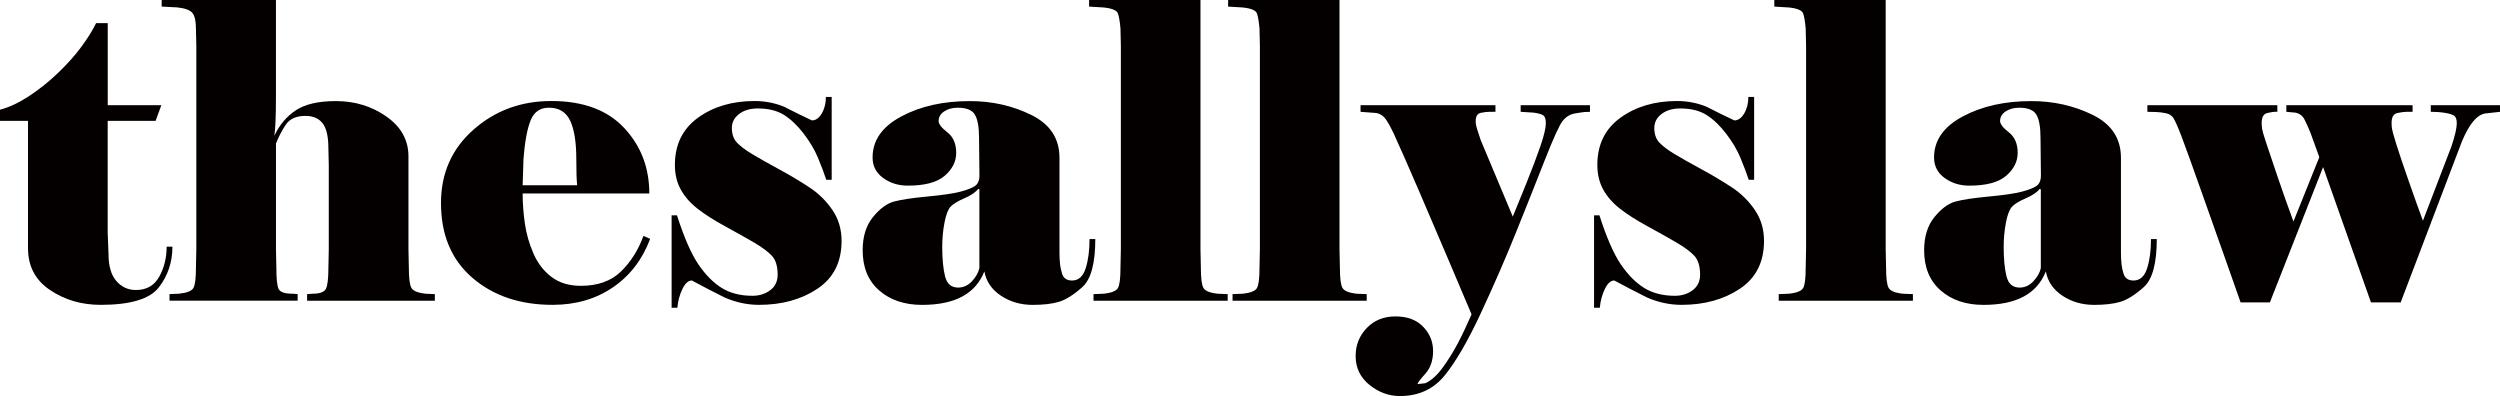 <svg xml:space="preserve" style="enable-background:new 0 0 753.08 119.3;" viewBox="0 0 753.08 119.3" y="0px" x="0px" xmlns:xlink="http://www.w3.org/1999/xlink" xmlns="http://www.w3.org/2000/svg" id="레이어_1" version="1.1">
<style type="text/css">
	.st0{fill:#040000;}
</style>
<g>
	<path d="M8.45,36.41H0v-3.36c2.82-0.75,5.76-2.13,8.84-4.16c3.07-2.03,6.01-4.39,8.8-7.08c2.79-2.69,5.12-5.32,7-7.89
		c1.87-2.57,3.31-4.89,4.31-6.96h3.5v24.73H48.6l-1.73,4.72H32.44v33.8l0.25,6.34c0,3.56,0.78,6.26,2.34,8.08
		c1.56,1.82,3.54,2.73,5.92,2.73c3.21,0,5.55-1.35,7.03-4.04c1.48-2.69,2.22-5.69,2.22-9.01h1.74c0,4.64-1.36,8.72-4.08,12.24
		c-2.72,3.52-8.57,5.28-17.55,5.28c-5.75,0-10.83-1.49-15.25-4.47c-4.42-2.98-6.62-7.16-6.62-12.55V36.41z" class="st0"></path>
	<path d="M82.64,40.89c1.56-3.31,3.74-5.88,6.54-7.71c2.8-1.82,6.79-2.73,11.98-2.73c5.75,0,10.83,1.55,15.25,4.66
		c4.42,3.11,6.63,7.11,6.63,11.99v27.96l0.12,5.72c0,2.98,0.25,4.95,0.75,5.9c0.5,0.95,1.95,1.55,4.35,1.8l2.73,0.12v1.99H92.51
		v-1.99l1.6-0.12c2.22,0,3.57-0.5,4.07-1.49c0.49-0.99,0.74-3.06,0.74-6.21l0.12-5.72V49.71l-0.12-5.1c0-3.48-0.58-5.97-1.73-7.46
		c-1.15-1.49-2.88-2.24-5.18-2.24c-2.8,0-4.79,0.91-5.98,2.73c-1.19,1.82-2.16,3.69-2.9,5.59v31.81l0.12,5.72
		c0,3.23,0.23,5.32,0.68,6.28c0.45,0.95,1.83,1.43,4.13,1.43l1.6,0.12v1.99h-38.6v-1.99l2.86-0.12c2.4-0.25,3.85-0.83,4.35-1.74
		c0.5-0.91,0.75-2.9,0.75-5.96l0.12-5.72V13.67l-0.12-5.1c0-2.24-0.35-3.79-1.06-4.66c-0.7-0.87-2.22-1.43-4.54-1.68l-4.72-0.25V0
		h34.42v29.45c0,2.73-0.04,5.03-0.12,6.9C82.93,38.21,82.81,39.73,82.64,40.89z" class="st0"></path>
	<path d="M195.85,71.95c-2.33,6.21-6.06,11.08-11.21,14.6c-5.15,3.52-11.21,5.28-18.18,5.28
		c-9.8,0-17.85-2.71-24.16-8.14c-6.31-5.43-9.46-12.94-9.46-22.56c0-8.95,3.26-16.3,9.77-22.06c6.52-5.76,14.34-8.64,23.47-8.64
		c9.55,0,16.85,2.69,21.91,8.08c5.06,5.39,7.6,11.97,7.6,19.76h-38.15c0,2.98,0.23,6.03,0.68,9.13c0.45,3.11,1.32,6.11,2.59,9.01
		c1.27,2.9,3.08,5.24,5.43,7.02c2.34,1.78,5.29,2.67,8.82,2.67c5.08,0,9.11-1.43,12.06-4.29c2.96-2.86,5.23-6.44,6.81-10.75
		L195.85,71.95z M173.85,55.8c-0.08-0.91-0.15-1.99-0.19-3.23c-0.04-1.24-0.06-2.82-0.06-4.72c0-5.05-0.62-8.89-1.85-11.5
		c-1.24-2.61-3.37-3.91-6.41-3.91c-2.63,0-4.46,1.26-5.49,3.79c-1.03,2.53-1.75,6.4-2.16,11.62l-0.25,7.95H173.85z" class="st0"></path>
	<path d="M202.31,64.87h1.62c2.15,6.71,4.31,11.64,6.46,14.79c2.15,3.15,4.49,5.51,7.02,7.08
		c2.53,1.57,5.61,2.36,9.26,2.36c2.07,0,3.85-0.56,5.34-1.68c1.49-1.12,2.24-2.67,2.24-4.66c0-2.57-0.58-4.47-1.74-5.72
		c-1.16-1.24-2.98-2.59-5.47-4.04c-2.49-1.45-5.37-3.06-8.64-4.85c-3.27-1.78-6.01-3.52-8.2-5.22c-2.2-1.7-3.9-3.62-5.1-5.78
		c-1.2-2.15-1.8-4.64-1.8-7.46c0-6.13,2.32-10.87,6.96-14.23c4.64-3.35,10.31-5.03,17.03-5.03c3.15,0,6.13,0.58,8.95,1.74
		c2.73,1.41,5.51,2.78,8.33,4.1c1.16,0,2.15-0.7,2.98-2.11c0.83-1.41,1.24-3.06,1.24-4.97h1.74v24.98h-1.62
		c-0.66-1.99-1.49-4.18-2.49-6.59c-0.99-2.4-2.42-4.83-4.29-7.27c-1.86-2.44-3.83-4.33-5.9-5.65c-2.07-1.32-4.72-1.99-7.95-1.99
		c-2.32,0-4.21,0.56-5.65,1.68c-1.45,1.12-2.17,2.51-2.17,4.16c0,1.91,0.52,3.4,1.55,4.47c1.04,1.08,2.55,2.22,4.54,3.42
		c1.99,1.2,4.7,2.73,8.14,4.6c3.44,1.86,6.52,3.71,9.26,5.53c2.73,1.82,5.01,4.08,6.83,6.77c1.82,2.69,2.73,5.78,2.73,9.26
		c0,6.38-2.42,11.18-7.27,14.42c-4.85,3.23-10.71,4.85-17.58,4.85c-3.56,0-7.04-0.75-10.44-2.24c-3.31-1.66-6.59-3.36-9.82-5.1
		c-1.08,0-2.03,0.87-2.86,2.61c-0.83,1.74-1.33,3.6-1.49,5.59h-1.74V64.87z" class="st0"></path>
	<path d="M322.93,84.5c1.96,0,3.33-1.23,4.11-3.68c0.78-2.45,1.16-5.39,1.16-8.8h1.74c0,7.31-1.3,12.13-3.91,14.46
		c-2.61,2.33-4.95,3.8-7.02,4.43c-2.07,0.62-4.72,0.93-7.95,0.93c-3.56,0-6.73-0.91-9.51-2.74c-2.78-1.83-4.46-4.27-5.03-7.34
		c-1.33,3.36-3.54,5.88-6.65,7.56c-3.11,1.68-7.15,2.52-12.12,2.52c-5.3,0-9.61-1.45-12.92-4.36c-3.31-2.9-4.97-6.93-4.97-12.08
		c0-4.15,1.04-7.49,3.11-10.02c2.07-2.53,4.18-4.09,6.34-4.67c2.15-0.58,5.47-1.08,9.94-1.5c4.47-0.42,7.77-0.89,9.88-1.43
		c2.11-0.54,3.62-1.12,4.54-1.74c0.91-0.62,1.37-1.68,1.37-3.17l-0.12-11.33c0-3.24-0.41-5.56-1.23-6.97
		c-0.82-1.41-2.54-2.12-5.17-2.12c-1.64,0-3.02,0.37-4.12,1.12c-1.11,0.75-1.66,1.71-1.66,2.87c0,0.92,0.88,2.06,2.65,3.43
		c1.76,1.37,2.65,3.44,2.65,6.18c0,2.58-1.14,4.87-3.43,6.87c-2.29,2-6,3-11.16,3c-2.83,0-5.3-0.77-7.42-2.31
		c-2.12-1.54-3.18-3.6-3.18-6.18c0-5.16,2.89-9.28,8.66-12.36c5.77-3.08,12.64-4.62,20.61-4.62c6.73,0,12.91,1.39,18.56,4.18
		c5.65,2.79,8.47,7.09,8.47,12.92v28.59c0,2.66,0.25,4.71,0.74,6.12C320.27,83.76,321.29,84.5,322.93,84.5z M295.02,80.78V57.03
		l-0.37-0.12c-0.74,0.99-2.11,1.93-4.12,2.8c-2.01,0.87-3.4,1.72-4.18,2.55c-0.78,0.83-1.39,2.43-1.84,4.79
		c-0.45,2.36-0.68,4.78-0.68,7.27c0,3.73,0.29,6.71,0.86,8.95c0.57,2.24,1.88,3.36,3.93,3.36c1.56,0,2.93-0.62,4.12-1.86
		C293.93,83.51,294.69,82.18,295.02,80.78z" class="st0"></path>
	<path d="M369.83,90.59H329.4v-1.99l3-0.12c2.42-0.25,3.87-0.83,4.37-1.74c0.5-0.91,0.75-2.9,0.75-5.96l0.12-5.72V13.67
		l-0.12-5.1c-0.17-1.99-0.42-3.48-0.75-4.47c-0.33-0.99-1.82-1.62-4.47-1.86l-4.23-0.25V0h33.55v75.06l0.12,5.72
		c0,2.98,0.25,4.95,0.75,5.9c0.5,0.95,1.95,1.55,4.35,1.8l2.98,0.12V90.59z" class="st0"></path>
	<path d="M411.71,90.59h-40.43v-1.99l3-0.12c2.42-0.25,3.87-0.83,4.37-1.74c0.5-0.91,0.75-2.9,0.75-5.96l0.12-5.72
		V13.67l-0.12-5.1c-0.17-1.99-0.42-3.48-0.75-4.47c-0.33-0.99-1.82-1.62-4.47-1.86l-4.23-0.25V0h33.55v75.06l0.12,5.72
		c0,2.98,0.25,4.95,0.75,5.9c0.5,0.95,1.95,1.55,4.35,1.8l2.98,0.12V90.59z" class="st0"></path>
	<path d="M419.79,40.14c-1-2.07-1.82-3.54-2.49-4.41c-0.66-0.87-1.53-1.43-2.61-1.68l-4.85-0.37v-1.99h40.64v1.99h-1.86
		c-0.66,0-1.51,0.1-2.55,0.31c-1.04,0.21-1.55,1.06-1.55,2.55c0,0.66,0.16,1.51,0.5,2.55c0.33,1.04,0.66,2.05,0.99,3.05l9.69,23.11
		c0.83-1.99,2.15-5.24,3.98-9.76c1.82-4.51,3.27-8.35,4.35-11.5c1.08-3.15,1.62-5.43,1.62-6.83c0-1.08-0.19-1.82-0.56-2.24
		c-0.37-0.41-1.39-0.75-3.04-0.99l-3.98-0.25v-1.99h20.88v1.99c-0.5,0-1.02,0.02-1.56,0.06c-0.54,0.04-1.53,0.19-2.99,0.44
		c-1.45,0.25-2.68,0.99-3.67,2.24c-1,1.24-2.84,5.3-5.54,12.18c-2.7,6.88-5.6,14.17-8.71,21.87c-3.11,7.7-6.6,15.7-10.46,23.98
		c-3.86,8.28-7.47,14.5-10.83,18.64c-3.36,4.14-7.86,6.21-13.51,6.21c-3.32,0-6.37-1.12-9.15-3.36c-2.78-2.24-4.17-5.14-4.17-8.7
		c0-3.31,1.12-6.13,3.37-8.45c2.24-2.32,5.11-3.48,8.61-3.48c3.58,0,6.36,1.04,8.36,3.11c2,2.07,2.99,4.51,2.99,7.33
		c0,2.82-0.78,5.1-2.34,6.83c-1.56,1.74-2.34,2.77-2.34,3.11c0.74-0.08,1.52-0.17,2.34-0.25c1.81-0.83,3.56-2.4,5.24-4.72
		c1.69-2.32,3.18-4.72,4.5-7.21c1.32-2.49,2.71-5.43,4.19-8.82c-1.82-4.31-4.08-9.63-6.77-15.97c-2.69-6.34-5.68-13.32-8.95-20.94
		C424.28,50.17,421.69,44.28,419.79,40.14z" class="st0"></path>
	<path d="M480.18,64.87h1.62c2.15,6.71,4.31,11.64,6.46,14.79c2.15,3.15,4.49,5.51,7.02,7.08
		c2.53,1.57,5.61,2.36,9.26,2.36c2.07,0,3.85-0.56,5.34-1.68c1.49-1.12,2.24-2.67,2.24-4.66c0-2.57-0.58-4.47-1.74-5.72
		c-1.16-1.24-2.98-2.59-5.47-4.04c-2.49-1.45-5.37-3.06-8.64-4.85c-3.27-1.78-6.01-3.52-8.2-5.22c-2.2-1.7-3.9-3.62-5.1-5.78
		c-1.2-2.15-1.8-4.64-1.8-7.46c0-6.13,2.32-10.87,6.96-14.23c4.64-3.35,10.32-5.03,17.03-5.03c3.15,0,6.13,0.58,8.95,1.74
		c2.73,1.41,5.51,2.78,8.33,4.1c1.16,0,2.15-0.7,2.98-2.11c0.83-1.41,1.24-3.06,1.24-4.97h1.74v24.98h-1.62
		c-0.66-1.99-1.49-4.18-2.49-6.59c-0.99-2.4-2.42-4.83-4.29-7.27c-1.86-2.44-3.83-4.33-5.9-5.65c-2.07-1.32-4.72-1.99-7.95-1.99
		c-2.32,0-4.21,0.56-5.65,1.68c-1.45,1.12-2.17,2.51-2.17,4.16c0,1.91,0.52,3.4,1.55,4.47c1.04,1.08,2.55,2.22,4.54,3.42
		c1.99,1.2,4.7,2.73,8.14,4.6c3.44,1.86,6.52,3.71,9.26,5.53c2.73,1.82,5.01,4.08,6.83,6.77c1.82,2.69,2.73,5.78,2.73,9.26
		c0,6.38-2.42,11.18-7.27,14.42c-4.85,3.23-10.71,4.85-17.58,4.85c-3.56,0-7.04-0.75-10.44-2.24c-3.31-1.66-6.59-3.36-9.82-5.1
		c-1.08,0-2.03,0.87-2.86,2.61c-0.83,1.74-1.33,3.6-1.49,5.59h-1.74V64.87z" class="st0"></path>
	<path d="M576.24,90.59h-40.43v-1.99l3-0.12c2.42-0.25,3.87-0.83,4.37-1.74c0.5-0.91,0.75-2.9,0.75-5.96l0.12-5.72
		V13.67l-0.12-5.1c-0.17-1.99-0.42-3.48-0.75-4.47c-0.33-0.99-1.82-1.62-4.47-1.86l-4.23-0.25V0h33.55v75.06l0.12,5.72
		c0,2.98,0.25,4.95,0.75,5.9c0.5,0.95,1.95,1.55,4.35,1.8l2.98,0.12V90.59z" class="st0"></path>
	<path d="M642.67,84.5c1.96,0,3.33-1.23,4.11-3.68c0.78-2.45,1.17-5.39,1.17-8.8h1.74c0,7.31-1.3,12.13-3.91,14.46
		c-2.61,2.33-4.95,3.8-7.02,4.43c-2.07,0.62-4.72,0.93-7.95,0.93c-3.56,0-6.73-0.91-9.51-2.74c-2.78-1.83-4.46-4.27-5.03-7.34
		c-1.33,3.36-3.54,5.88-6.65,7.56c-3.11,1.68-7.15,2.52-12.12,2.52c-5.3,0-9.61-1.45-12.92-4.36c-3.31-2.9-4.97-6.93-4.97-12.08
		c0-4.15,1.04-7.49,3.11-10.02c2.07-2.53,4.18-4.09,6.34-4.67c2.15-0.58,5.47-1.08,9.94-1.5c4.47-0.42,7.77-0.89,9.88-1.43
		c2.11-0.54,3.62-1.12,4.54-1.74c0.91-0.62,1.37-1.68,1.37-3.17l-0.12-11.33c0-3.24-0.41-5.56-1.23-6.97
		c-0.82-1.41-2.54-2.12-5.17-2.12c-1.64,0-3.02,0.37-4.12,1.12c-1.11,0.75-1.66,1.71-1.66,2.87c0,0.92,0.88,2.06,2.65,3.43
		c1.76,1.37,2.65,3.44,2.65,6.18c0,2.58-1.14,4.87-3.43,6.87c-2.29,2-6,3-11.16,3c-2.83,0-5.3-0.77-7.42-2.31
		c-2.12-1.54-3.18-3.6-3.18-6.18c0-5.16,2.89-9.28,8.66-12.36c5.77-3.08,12.64-4.62,20.61-4.62c6.73,0,12.91,1.39,18.56,4.18
		c5.65,2.79,8.47,7.09,8.47,12.92v28.59c0,2.66,0.25,4.71,0.74,6.12C640.02,83.76,641.04,84.5,642.67,84.5z M614.76,80.78V57.03
		l-0.37-0.12c-0.74,0.99-2.11,1.93-4.12,2.8c-2.01,0.87-3.4,1.72-4.18,2.55c-0.78,0.83-1.39,2.43-1.84,4.79
		c-0.45,2.36-0.68,4.78-0.68,7.27c0,3.73,0.29,6.71,0.86,8.95c0.57,2.24,1.88,3.36,3.93,3.36c1.56,0,2.93-0.62,4.12-1.86
		C613.68,83.51,614.44,82.18,614.76,80.78z" class="st0"></path>
	<path d="M698.65,47.35l-2.61-7.21c-0.66-1.66-1.29-3.04-1.86-4.16c-0.58-1.12-1.49-1.8-2.73-2.05l-2.73-0.25v-1.99
		h38.03v1.99h-1.86c-0.66,0-1.58,0.12-2.73,0.37c-1.16,0.25-1.74,1.24-1.74,2.98c0,0.58,0.04,1.16,0.12,1.74
		c0.08,0.58,0.52,2.13,1.3,4.66c0.79,2.53,2.05,6.28,3.79,11.25c1.74,4.97,3.15,8.91,4.23,11.81l8.58-22.37
		c1.08-3.23,1.62-5.55,1.62-6.96c0-1.24-0.29-2.03-0.87-2.36c-0.58-0.33-1.37-0.58-2.36-0.75c-0.99-0.17-1.84-0.27-2.55-0.31
		c-0.71-0.04-1.39-0.06-2.05-0.06v-1.99h20.88v1.99l-4.52,0.5c-2.51,0.42-4.86,3.27-7.04,8.57l-18.39,48.34h-8.95l-14.42-40.76
		l-16.03,40.76h-8.82c-1.24-3.56-2.53-7.21-3.85-10.94c-1.33-3.73-3.71-10.46-7.15-20.19c-3.44-9.73-5.72-16.05-6.83-18.95
		c-1.12-2.9-1.93-4.72-2.42-5.47c-0.5-0.75-1.24-1.22-2.24-1.43c-0.99-0.21-1.97-0.33-2.92-0.37c-0.95-0.04-1.84-0.06-2.67-0.06
		v-1.99h39.15v1.99h-0.87c-0.33,0-1.06,0.12-2.17,0.37c-1.12,0.25-1.68,1.24-1.68,2.98c0,0.58,0.04,1.16,0.12,1.74
		c0.08,0.58,0.45,1.89,1.12,3.91c0.66,2.03,1.78,5.37,3.36,10c1.57,4.64,3.23,9.32,4.97,14.04L698.65,47.35z" class="st0"></path>
</g>
</svg>
